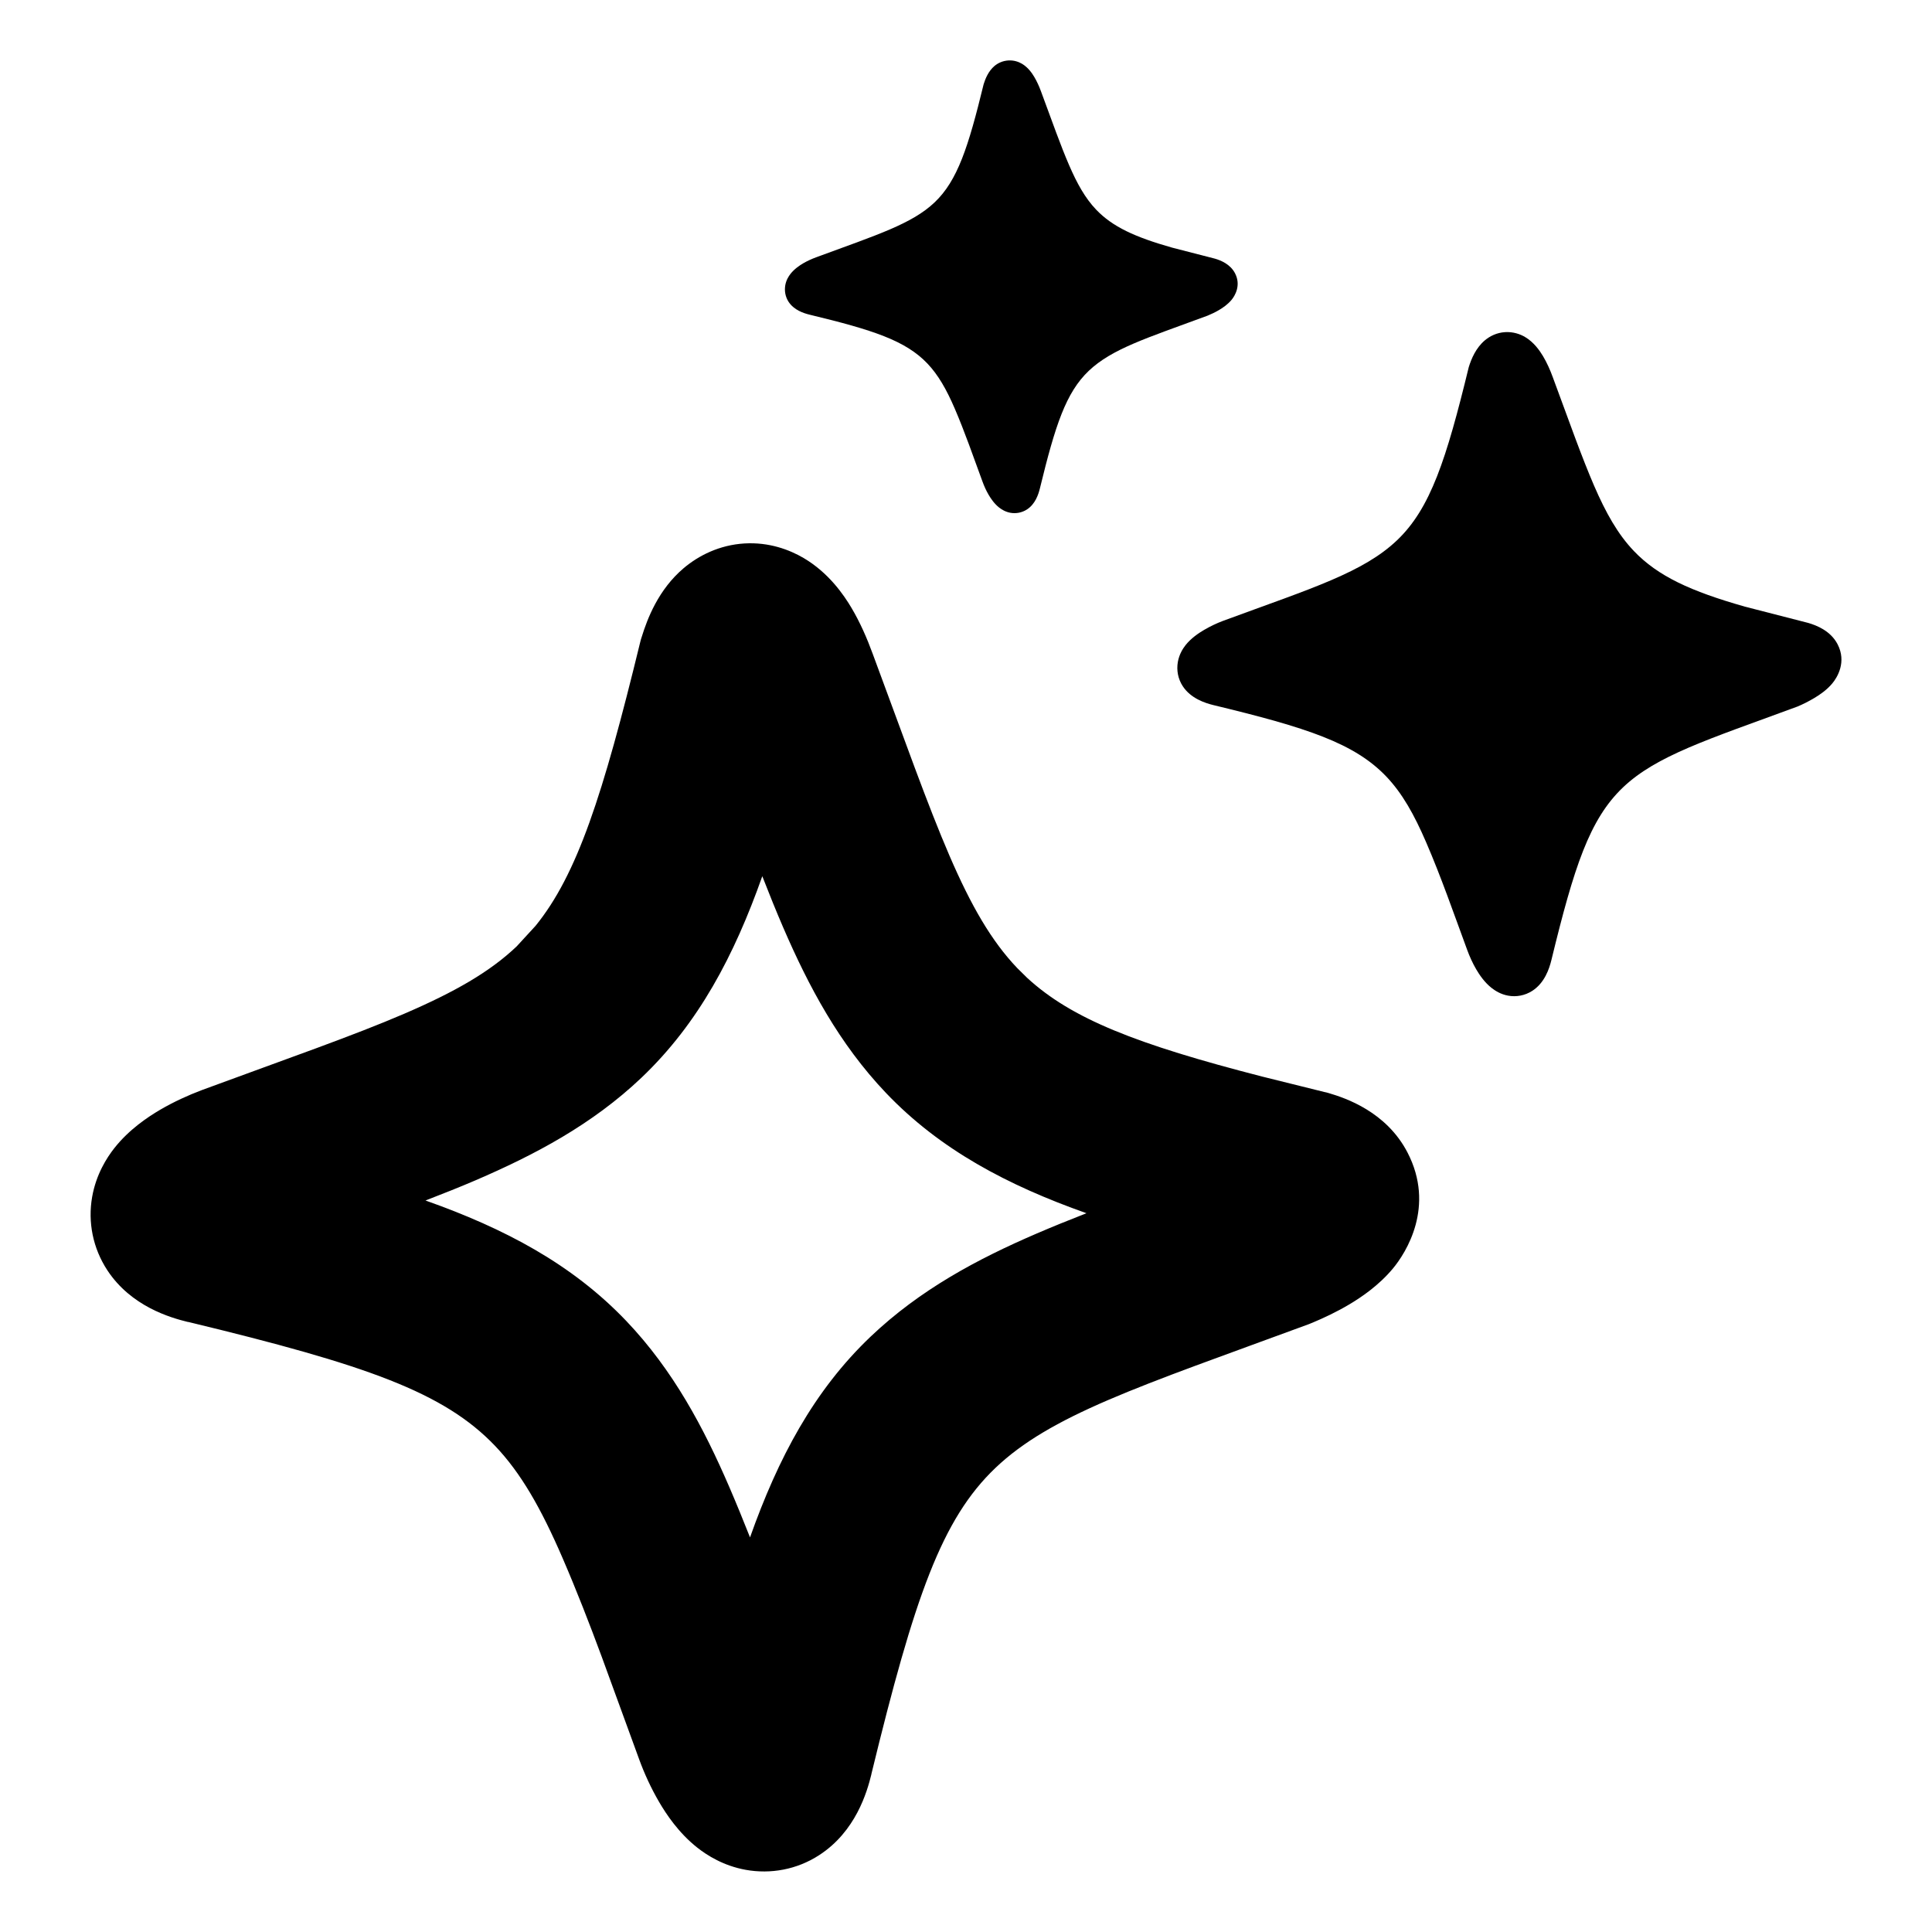 <svg xmlns="http://www.w3.org/2000/svg" viewBox="0 0 80 80" fill="none">
<path fill-rule="evenodd" clip-rule="evenodd" d="M30.832 22.503C31.851 22.444 32.694 22.764 33.279 23.108C34.321 23.722 34.942 24.641 35.251 25.159C35.614 25.768 35.905 26.438 36.135 27.068L37.878 31.79C38.393 33.17 38.858 34.371 39.314 35.428C40.218 37.522 41.057 38.968 42.117 40.081L42.527 40.486C44.374 42.19 47.075 43.243 52.263 44.578L54.841 45.218L54.929 45.237L55.017 45.262C55.721 45.469 57.403 46.034 58.279 47.718C59.44 49.951 58.227 51.867 57.673 52.532C57.079 53.243 56.348 53.728 55.881 54.007C55.355 54.321 54.807 54.577 54.348 54.769L54.275 54.798L54.206 54.827C50.663 56.133 47.994 57.065 45.886 57.972C43.789 58.874 42.339 59.718 41.223 60.779C38.997 62.899 37.869 66.116 36.081 73.465V73.475C35.903 74.202 35.434 75.838 33.918 76.819C32.995 77.417 31.908 77.611 30.876 77.425C29.955 77.258 29.279 76.826 28.874 76.507C28.096 75.893 27.582 75.113 27.287 74.607C26.956 74.04 26.68 73.433 26.477 72.879L24.914 68.597C24.402 67.215 23.879 65.868 23.303 64.534C22.395 62.431 21.558 60.98 20.5 59.871C18.377 57.647 15.162 56.516 7.795 54.739H7.776C7.052 54.561 5.43 54.096 4.446 52.601C3.844 51.685 3.632 50.601 3.816 49.559C3.98 48.631 4.415 47.947 4.734 47.542C5.347 46.764 6.131 46.247 6.628 45.955C7.195 45.623 7.799 45.349 8.342 45.145L8.367 45.135C11.94 43.817 14.614 42.891 16.731 41.98C18.834 41.075 20.283 40.244 21.394 39.188L22.175 38.338C23.898 36.213 24.957 32.965 26.511 26.585L26.54 26.473L26.575 26.365C26.801 25.634 27.257 24.415 28.313 23.523C28.926 23.007 29.785 22.565 30.832 22.503ZM31.565 36.282C30.403 39.568 28.926 42.374 26.565 44.622C24.511 46.575 22.121 47.827 19.7 48.87C19.056 49.147 18.356 49.425 17.619 49.71C20.897 50.869 23.687 52.344 25.93 54.695C27.887 56.748 29.147 59.14 30.193 61.56C30.492 62.254 30.779 62.957 31.057 63.66C32.218 60.383 33.696 57.587 36.052 55.345C38.099 53.398 40.476 52.133 42.917 51.082C43.559 50.806 44.255 50.522 44.988 50.237C41.714 49.078 38.926 47.605 36.687 45.257C34.74 43.212 33.48 40.834 32.429 38.401C32.146 37.745 31.858 37.035 31.565 36.282Z" fill="#000000"/>
<path d="M62.322 13.753C62.657 13.733 62.943 13.833 63.147 13.953C63.514 14.17 63.752 14.512 63.894 14.749C64.052 15.014 64.189 15.32 64.299 15.623L65.222 18.128C65.499 18.869 65.755 19.526 66.003 20.101C66.499 21.248 66.992 22.12 67.654 22.815C68.649 23.858 70.008 24.482 72.253 25.12L74.875 25.794C75.219 25.895 75.799 26.117 76.091 26.678C76.468 27.407 76.084 28.044 75.871 28.299C75.647 28.568 75.353 28.769 75.134 28.899C74.897 29.041 74.647 29.166 74.431 29.256C72.574 29.94 71.075 30.462 69.929 30.955C68.778 31.451 67.901 31.942 67.204 32.605C65.813 33.931 65.177 35.904 64.24 39.754C64.152 40.114 63.96 40.698 63.45 41.028C63.145 41.224 62.788 41.29 62.449 41.228C62.143 41.173 61.91 41.024 61.76 40.906C61.471 40.678 61.262 40.369 61.125 40.135C60.978 39.882 60.852 39.602 60.759 39.349C60.189 37.803 59.678 36.324 59.055 34.881C58.558 33.729 58.066 32.851 57.405 32.156C56.078 30.766 54.106 30.128 50.246 29.197C49.888 29.109 49.309 28.919 48.977 28.416C48.778 28.113 48.712 27.754 48.772 27.41C48.827 27.102 48.971 26.867 49.089 26.717C49.318 26.427 49.629 26.218 49.861 26.082C50.114 25.934 50.386 25.805 50.637 25.711C52.508 25.021 53.978 24.517 55.129 24.021C56.281 23.526 57.154 23.032 57.849 22.371C59.234 21.052 59.888 19.023 60.818 15.203C60.926 14.854 61.114 14.406 61.482 14.095C61.692 13.917 61.978 13.774 62.322 13.753Z" fill="#000000"/>
<path d="M41.755 2.503C41.984 2.49 42.178 2.558 42.317 2.64C42.566 2.787 42.728 3.02 42.825 3.182C42.932 3.363 43.028 3.571 43.103 3.777L43.733 5.486C43.921 5.992 44.096 6.438 44.265 6.829C44.603 7.611 44.937 8.206 45.388 8.68C46.067 9.391 46.996 9.817 48.528 10.252L50.31 10.711C50.544 10.78 50.941 10.933 51.14 11.316C51.397 11.813 51.138 12.246 50.993 12.42C50.84 12.603 50.64 12.741 50.49 12.83C50.329 12.927 50.154 13.008 50.007 13.069C48.743 13.535 47.722 13.89 46.941 14.226C46.156 14.564 45.56 14.903 45.085 15.354C44.136 16.258 43.698 17.602 43.059 20.227C42.998 20.473 42.87 20.872 42.522 21.097C42.314 21.23 42.069 21.275 41.838 21.233C41.63 21.195 41.471 21.094 41.369 21.014C41.172 20.858 41.028 20.646 40.935 20.486C40.834 20.314 40.749 20.122 40.686 19.949C40.298 18.897 39.953 17.89 39.529 16.907C39.19 16.123 38.851 15.525 38.401 15.052C37.496 14.103 36.155 13.665 33.523 13.03C33.278 12.97 32.88 12.842 32.654 12.498C32.518 12.291 32.476 12.044 32.517 11.809C32.554 11.601 32.652 11.443 32.732 11.341C32.887 11.144 33.096 10.999 33.254 10.906C33.426 10.805 33.616 10.721 33.786 10.657C35.062 10.187 36.063 9.838 36.848 9.5C37.633 9.162 38.229 8.828 38.703 8.377C39.648 7.478 40.096 6.094 40.73 3.489C40.803 3.252 40.929 2.945 41.179 2.732C41.323 2.611 41.52 2.517 41.755 2.503Z" fill="#000000"/>
</svg>